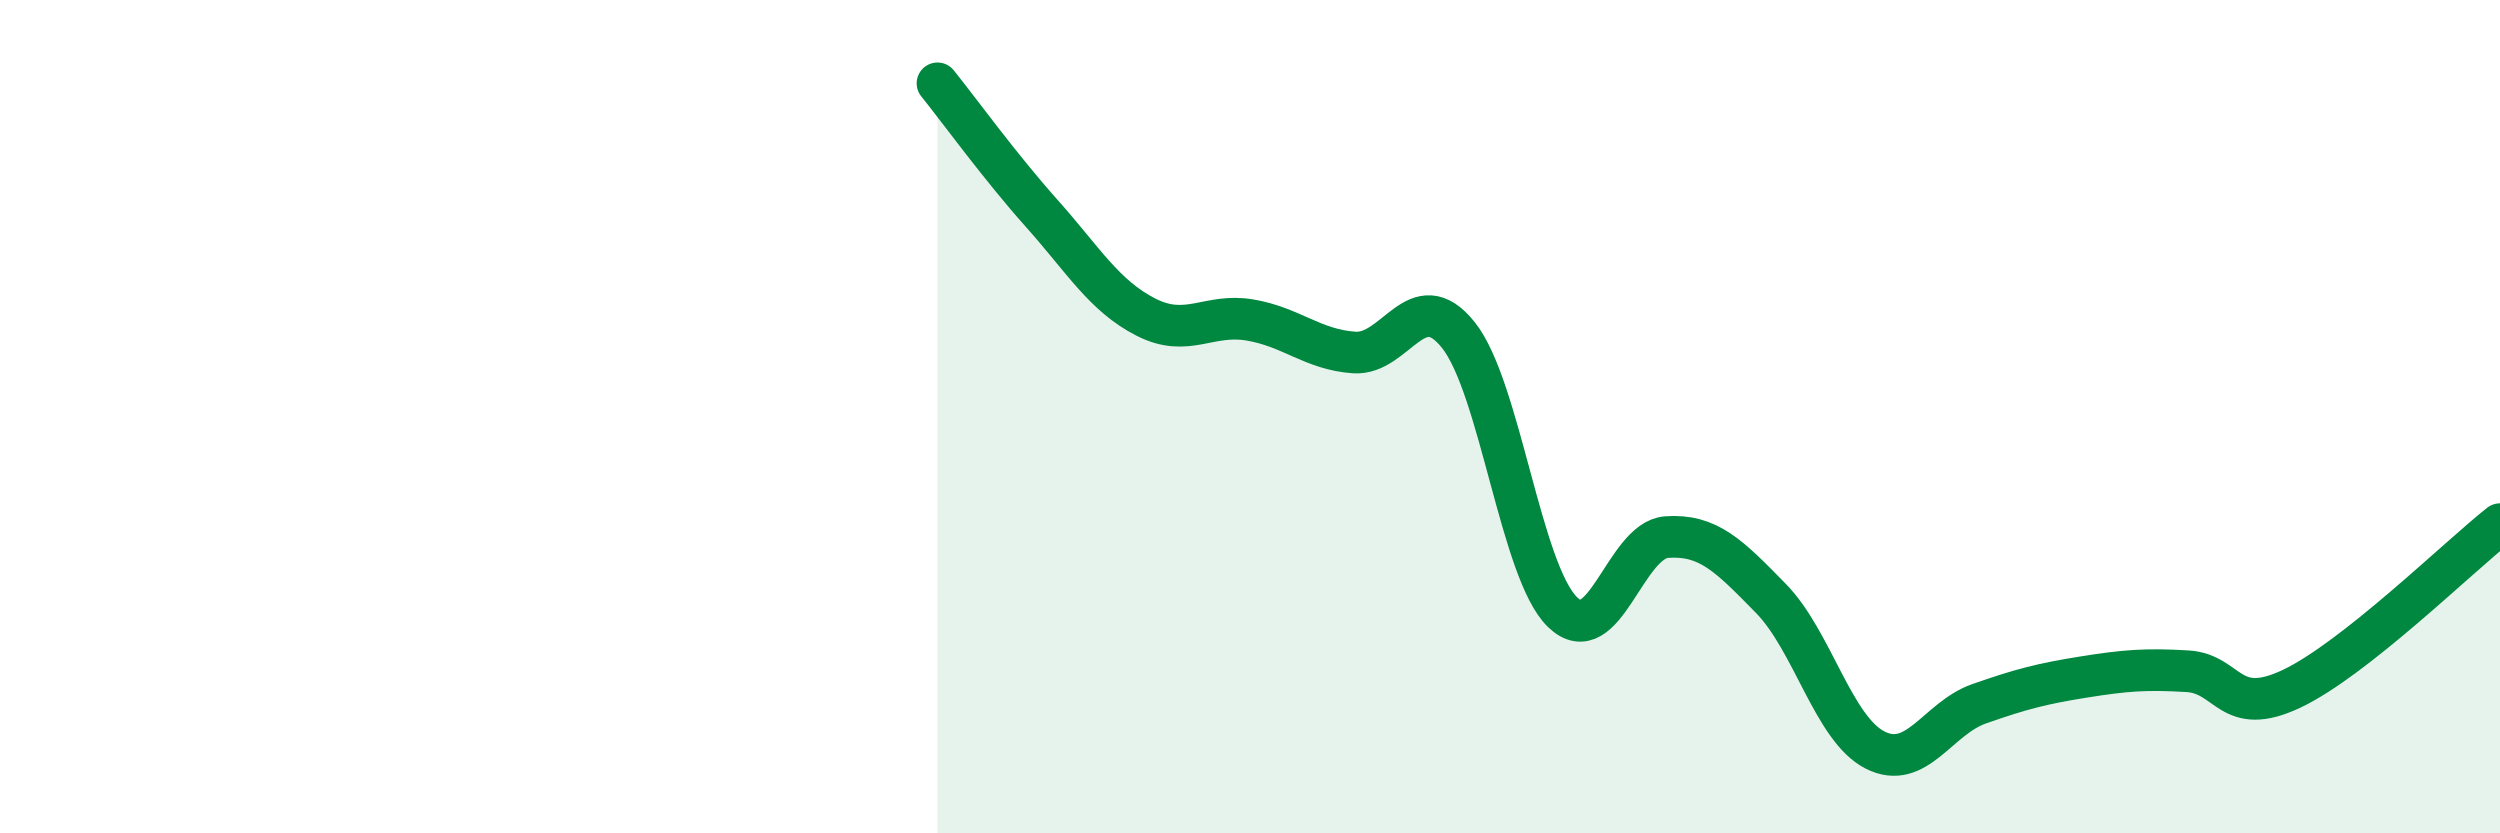 
    <svg width="60" height="20" viewBox="0 0 60 20" xmlns="http://www.w3.org/2000/svg">
      <path
        d="M 22.5,2 C 23,2.62 24,4 25,5.12 C 26,6.24 26.5,7.1 27.5,7.61 C 28.5,8.12 29,7.51 30,7.68 C 31,7.85 31.5,8.39 32.5,8.46 C 33.5,8.53 34,6.79 35,8.04 C 36,9.29 36.5,13.72 37.5,14.69 C 38.5,15.66 39,12.96 40,12.89 C 41,12.82 41.5,13.34 42.5,14.36 C 43.5,15.38 44,17.49 45,18 C 46,18.51 46.5,17.24 47.5,16.89 C 48.5,16.54 49,16.41 50,16.25 C 51,16.09 51.5,16.05 52.5,16.11 C 53.5,16.17 53.5,17.24 55,16.53 C 56.5,15.82 59,13.37 60,12.58L60 20L22.5 20Z"
        fill="#008740"
        opacity="0.1"
        stroke-linecap="round"
        stroke-linejoin="round"
      />
      <path
        d="M 22.5,2 C 23,2.62 24,4 25,5.12 C 26,6.24 26.5,7.1 27.5,7.61 C 28.5,8.12 29,7.51 30,7.68 C 31,7.85 31.5,8.39 32.5,8.46 C 33.5,8.53 34,6.79 35,8.04 C 36,9.29 36.5,13.72 37.5,14.69 C 38.5,15.66 39,12.96 40,12.89 C 41,12.82 41.5,13.34 42.5,14.36 C 43.5,15.38 44,17.49 45,18 C 46,18.51 46.5,17.24 47.5,16.89 C 48.5,16.54 49,16.41 50,16.25 C 51,16.09 51.5,16.05 52.5,16.11 C 53.5,16.17 53.5,17.24 55,16.53 C 56.5,15.82 59,13.37 60,12.58"
        stroke="#008740"
        stroke-width="1"
        fill="none"
        stroke-linecap="round"
        stroke-linejoin="round"
      />
    </svg>
  